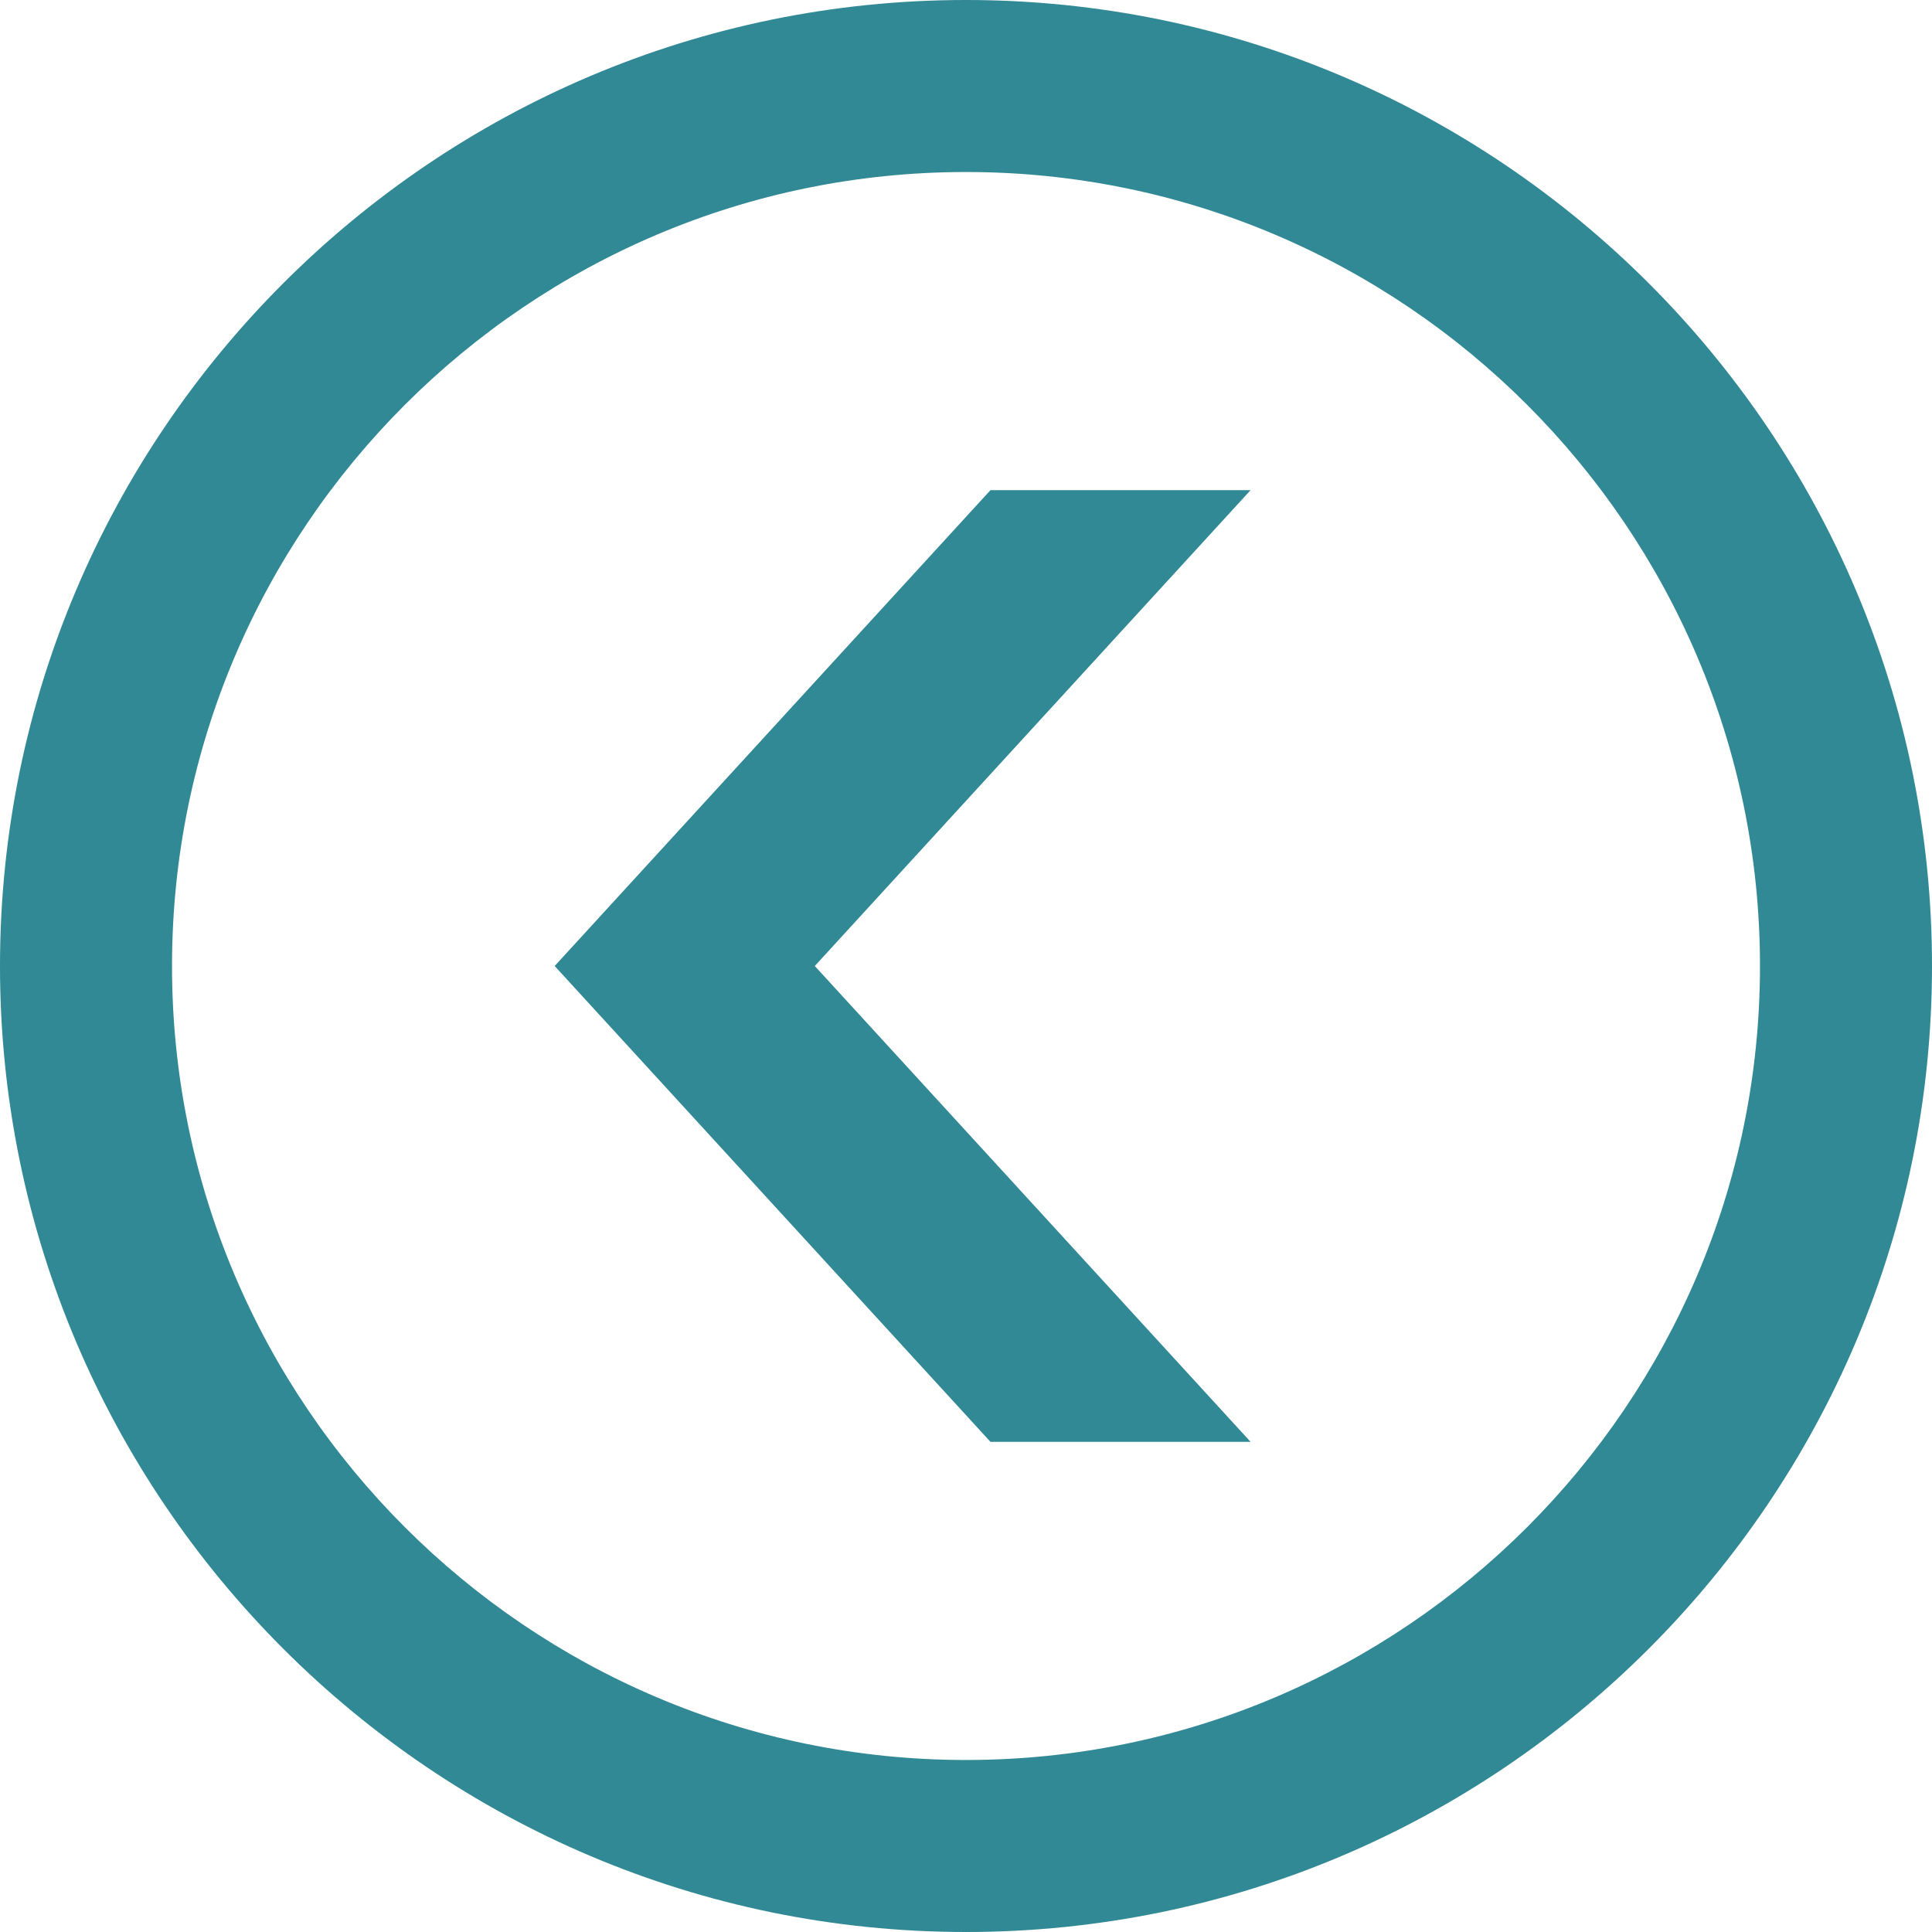 <svg width="30" height="30" viewBox="0 0 30 30" fill="none" xmlns="http://www.w3.org/2000/svg">
<g id="arrow (2) 2" clip-path="url(#clip0_2116_5524)">
<path id="Vector" d="M15 30C23.271 30 30 23.271 30 15C30 6.729 23.271 0 15 0C6.729 0 0 6.729 0 15C0 23.271 6.729 30 15 30ZM15 2.671C21.798 2.671 27.329 8.202 27.329 15C27.329 21.798 21.798 27.329 15 27.329C8.202 27.329 2.671 21.798 2.671 15C2.671 8.202 8.202 2.671 15 2.671Z" fill="#308995"/>
<path id="Vector_2" d="M15.38 7.611H19.419L12.652 15L19.419 22.389H15.38L8.613 15L15.38 7.611Z" fill="#308995"/>
</g>
<defs>
<clipPath id="clip0_2116_5524">
<rect width="30" height="30" fill="white" transform="matrix(-1 0 0 1 30 0)"/>
</clipPath>
</defs>
</svg>
